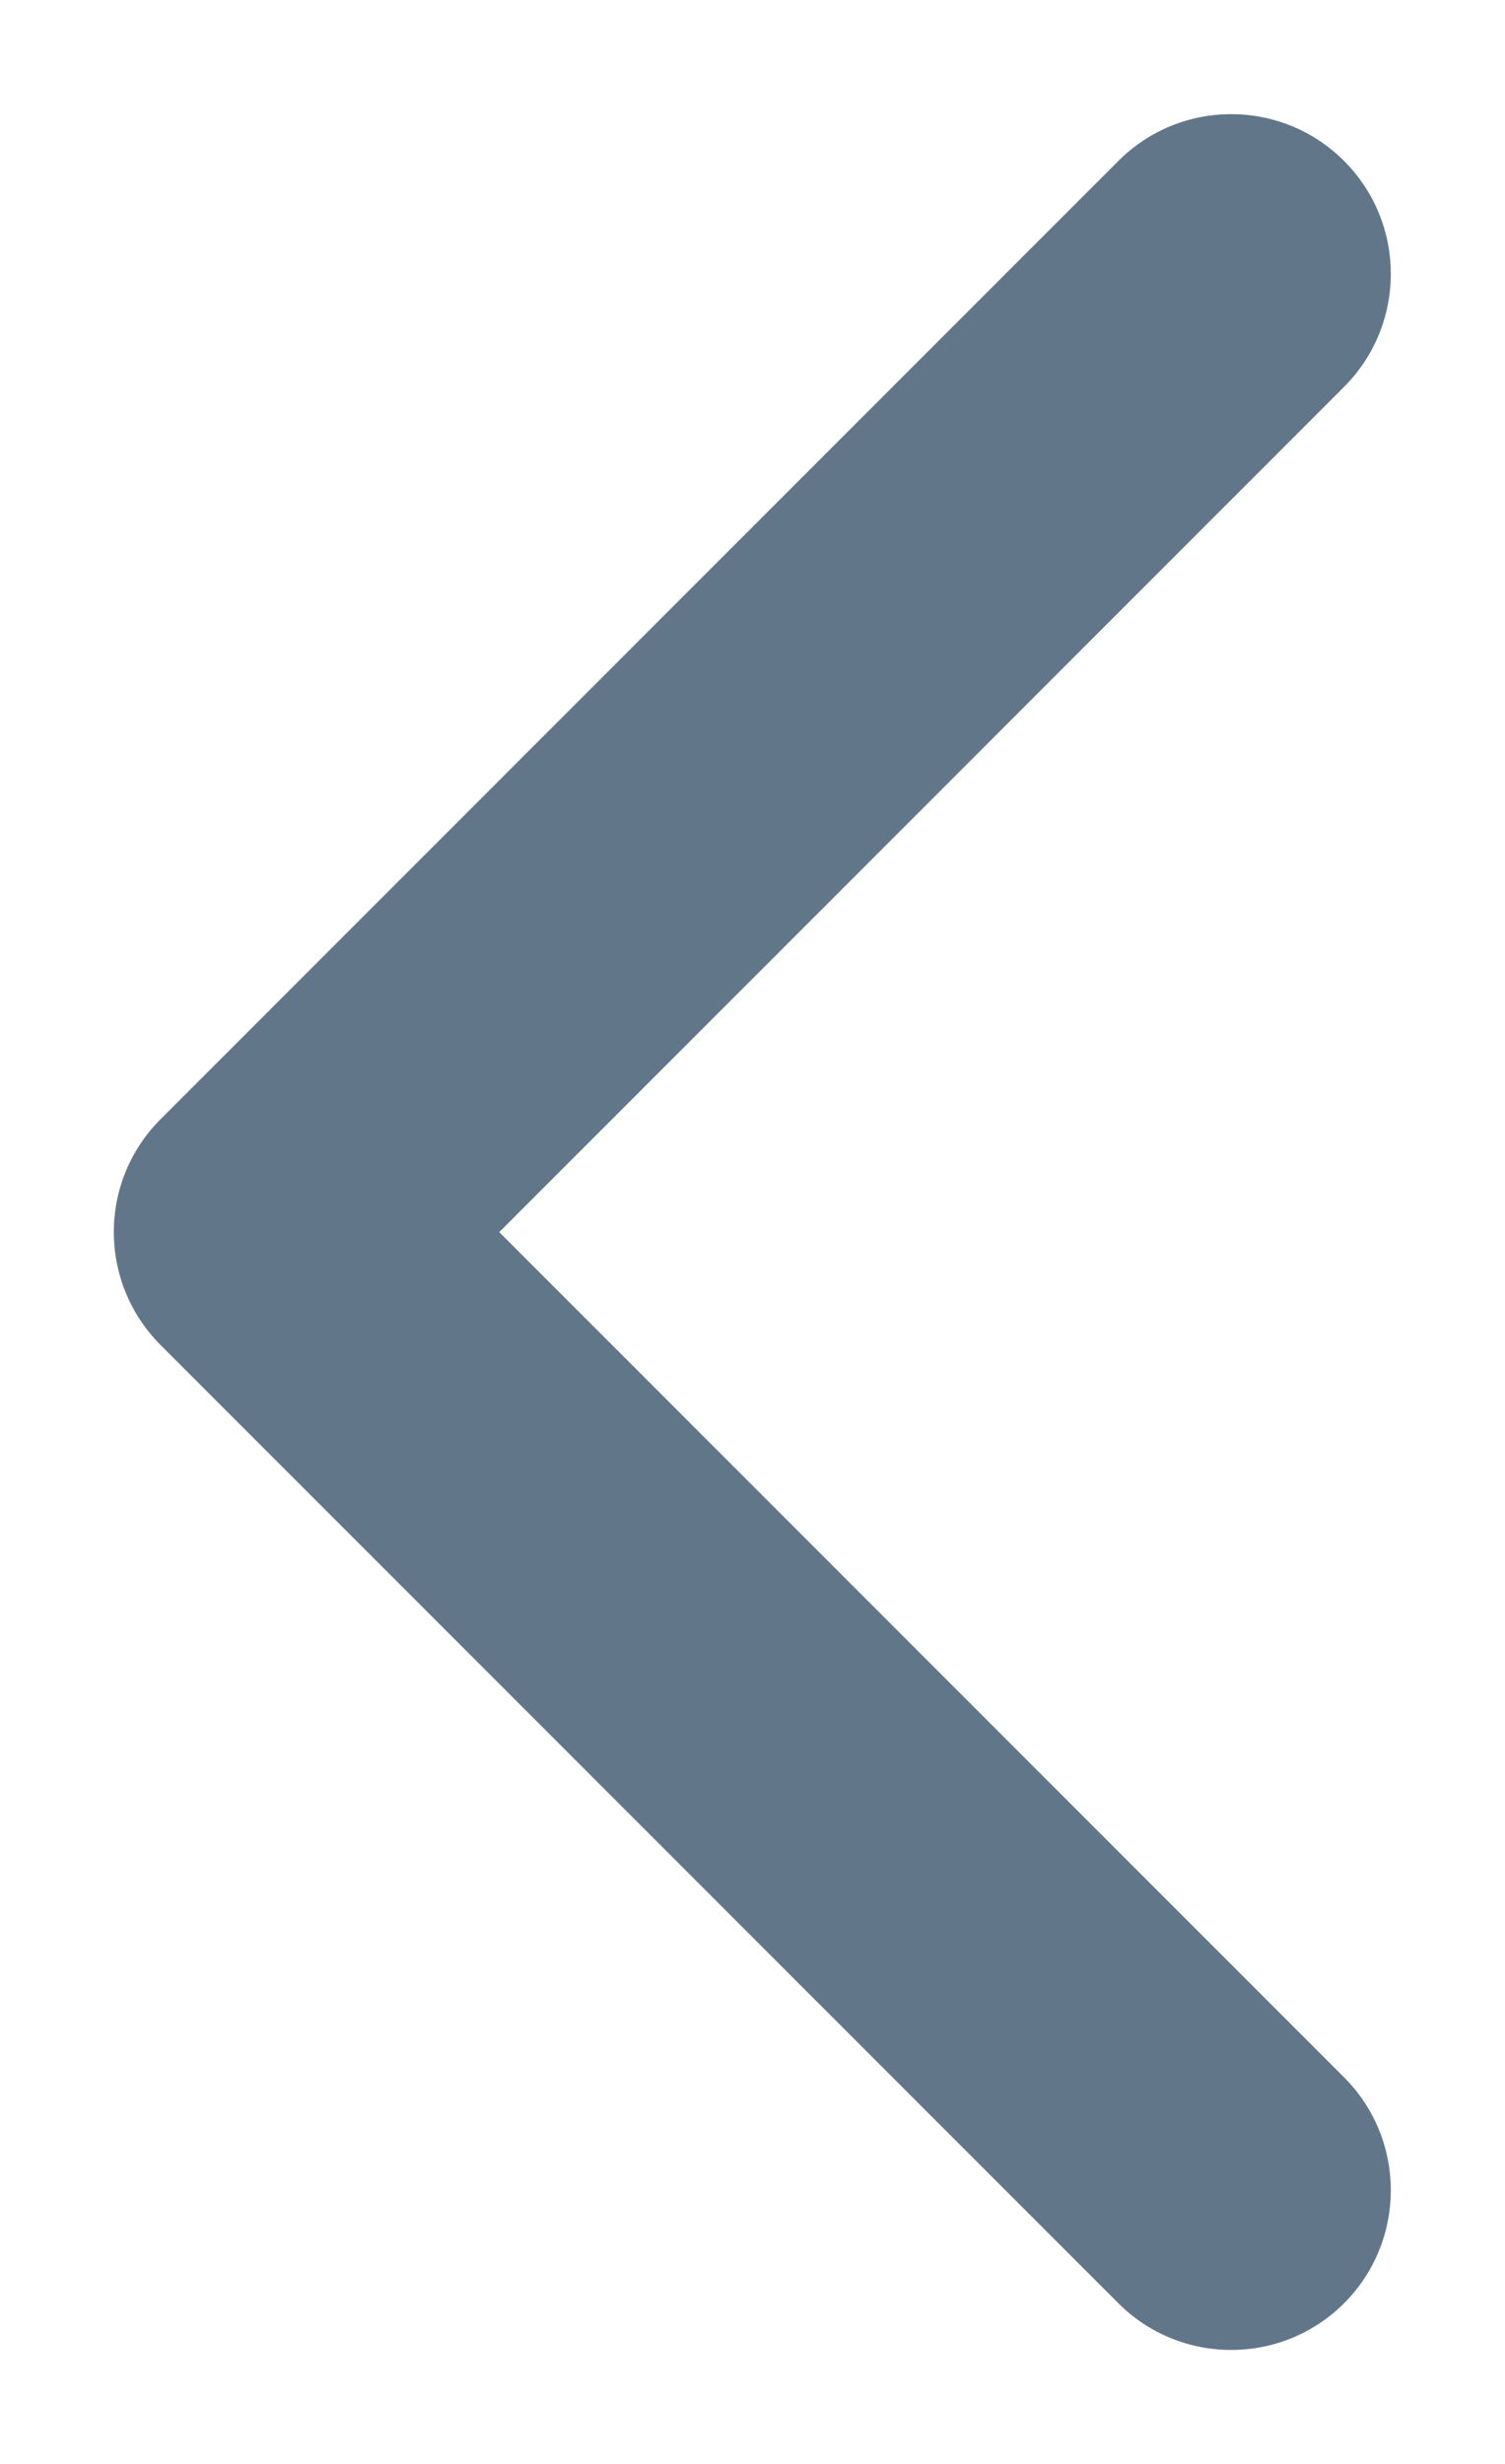 <svg width='11' height='18' viewBox='0 0 11 18' fill='none' xmlns='http://www.w3.org/2000/svg'><path fill-rule='evenodd' clip-rule='evenodd' d='M9.824 1.176C10.279 1.631 10.279 2.37 9.824 2.826L3.649 9.001L9.824 15.176C10.279 15.631 10.279 16.37 9.824 16.826C9.368 17.281 8.629 17.281 8.174 16.826L1.174 9.826C0.718 9.37 0.718 8.631 1.174 8.176L8.174 1.176C8.629 0.72 9.368 0.72 9.824 1.176Z' fill='#62768A'/></svg>